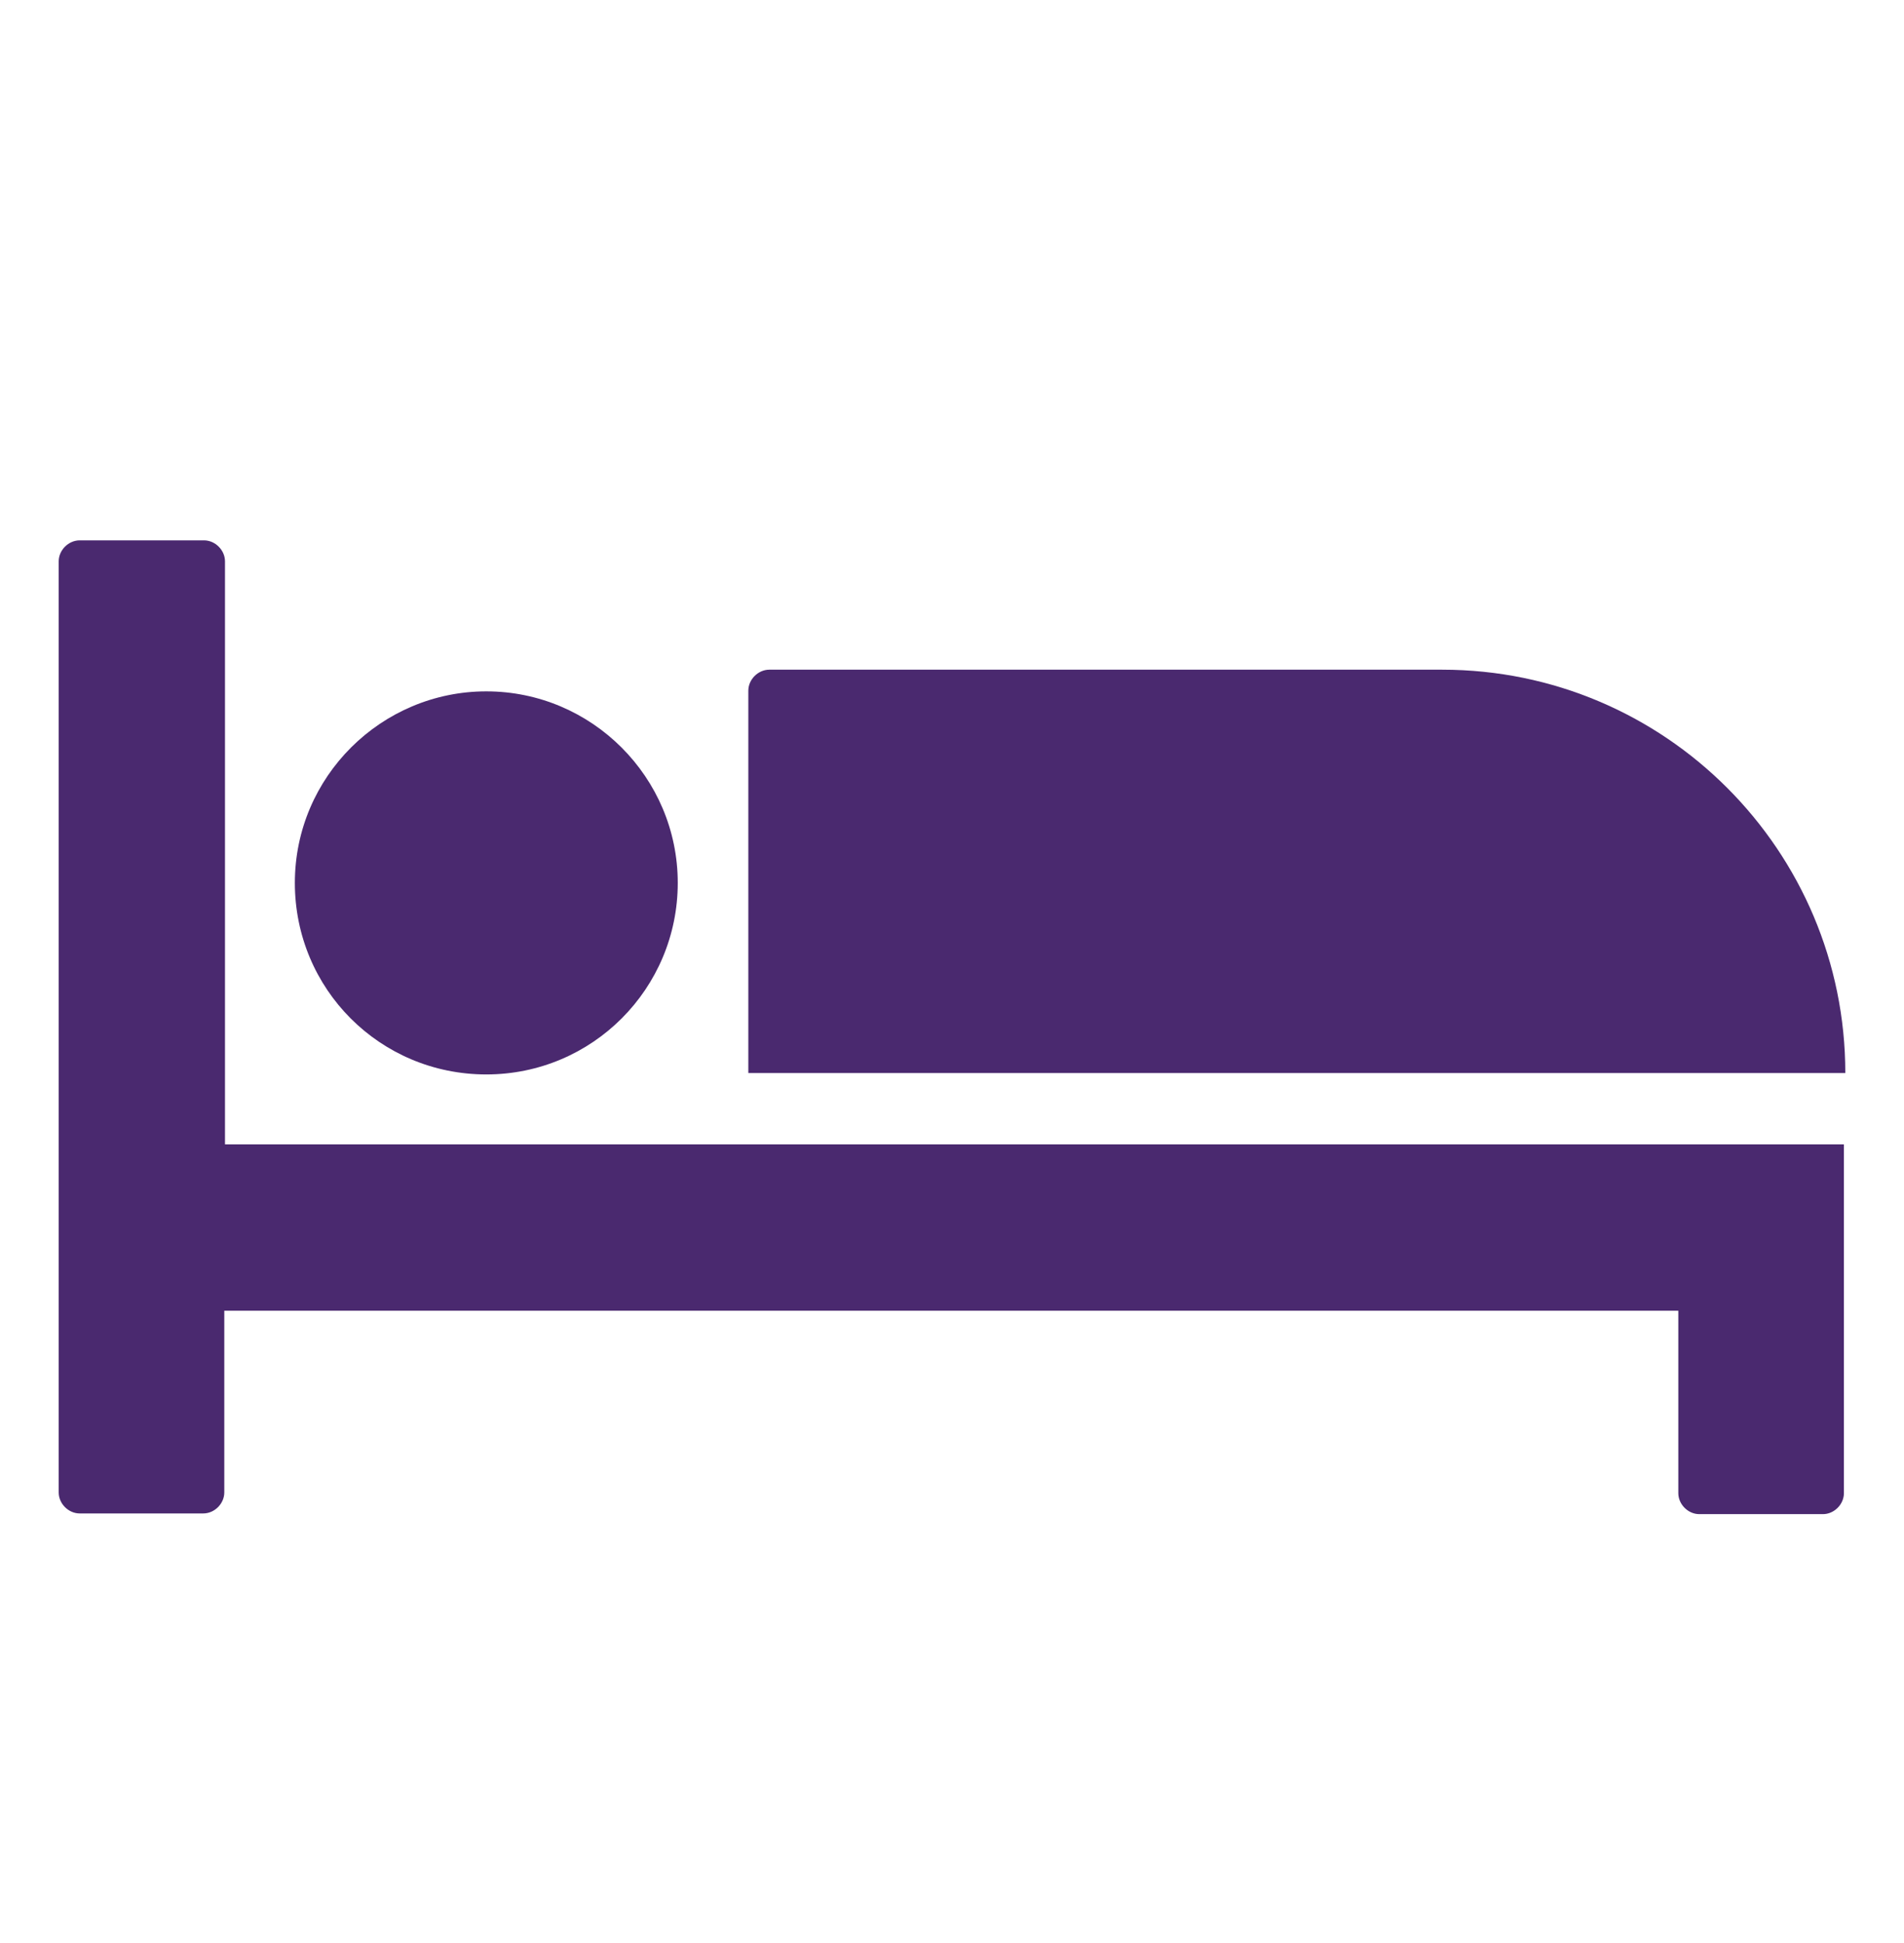 <?xml version="1.0" encoding="utf-8"?>
<!-- Generator: Adobe Illustrator 27.9.0, SVG Export Plug-In . SVG Version: 6.00 Build 0)  -->
<svg version="1.1" id="Layer_1" xmlns="http://www.w3.org/2000/svg" xmlns:xlink="http://www.w3.org/1999/xlink" x="0px" y="0px"
	 viewBox="0 0 272.5 278" style="enable-background:new 0 0 272.5 278;" xml:space="preserve">
<style type="text/css">
	.st0{fill:#4A296F;}
</style>
<g>
	<path class="st0" d="M32.2,80.3c0-1.6-1.4-3-3-3H11.4c-1.6,0-3,1.4-3,3v133.2c0,1.6,1.4,3,3,3h17.7c1.6,0,3-1.4,3-3v-26h208.1v26.1
		c0,1.6,1.4,3,3,3h17.7c1.6,0,3-1.4,3-3v-49.9H32.2V80.3z"/>
	<path class="st0" d="M42.2,126.3c0,15.2,12.2,27.4,27.4,27.4S97,141.4,97,126.3S84.7,98.9,69.6,98.9
		C54.6,98.9,42.2,111.1,42.2,126.3z"/>
	<path class="st0" d="M206.4,95.8h-96.3c-1.6,0-3,1.4-3,3v54.7h157l0,0C264.1,121.7,238.3,95.8,206.4,95.8z"/>
</g>
</svg>
